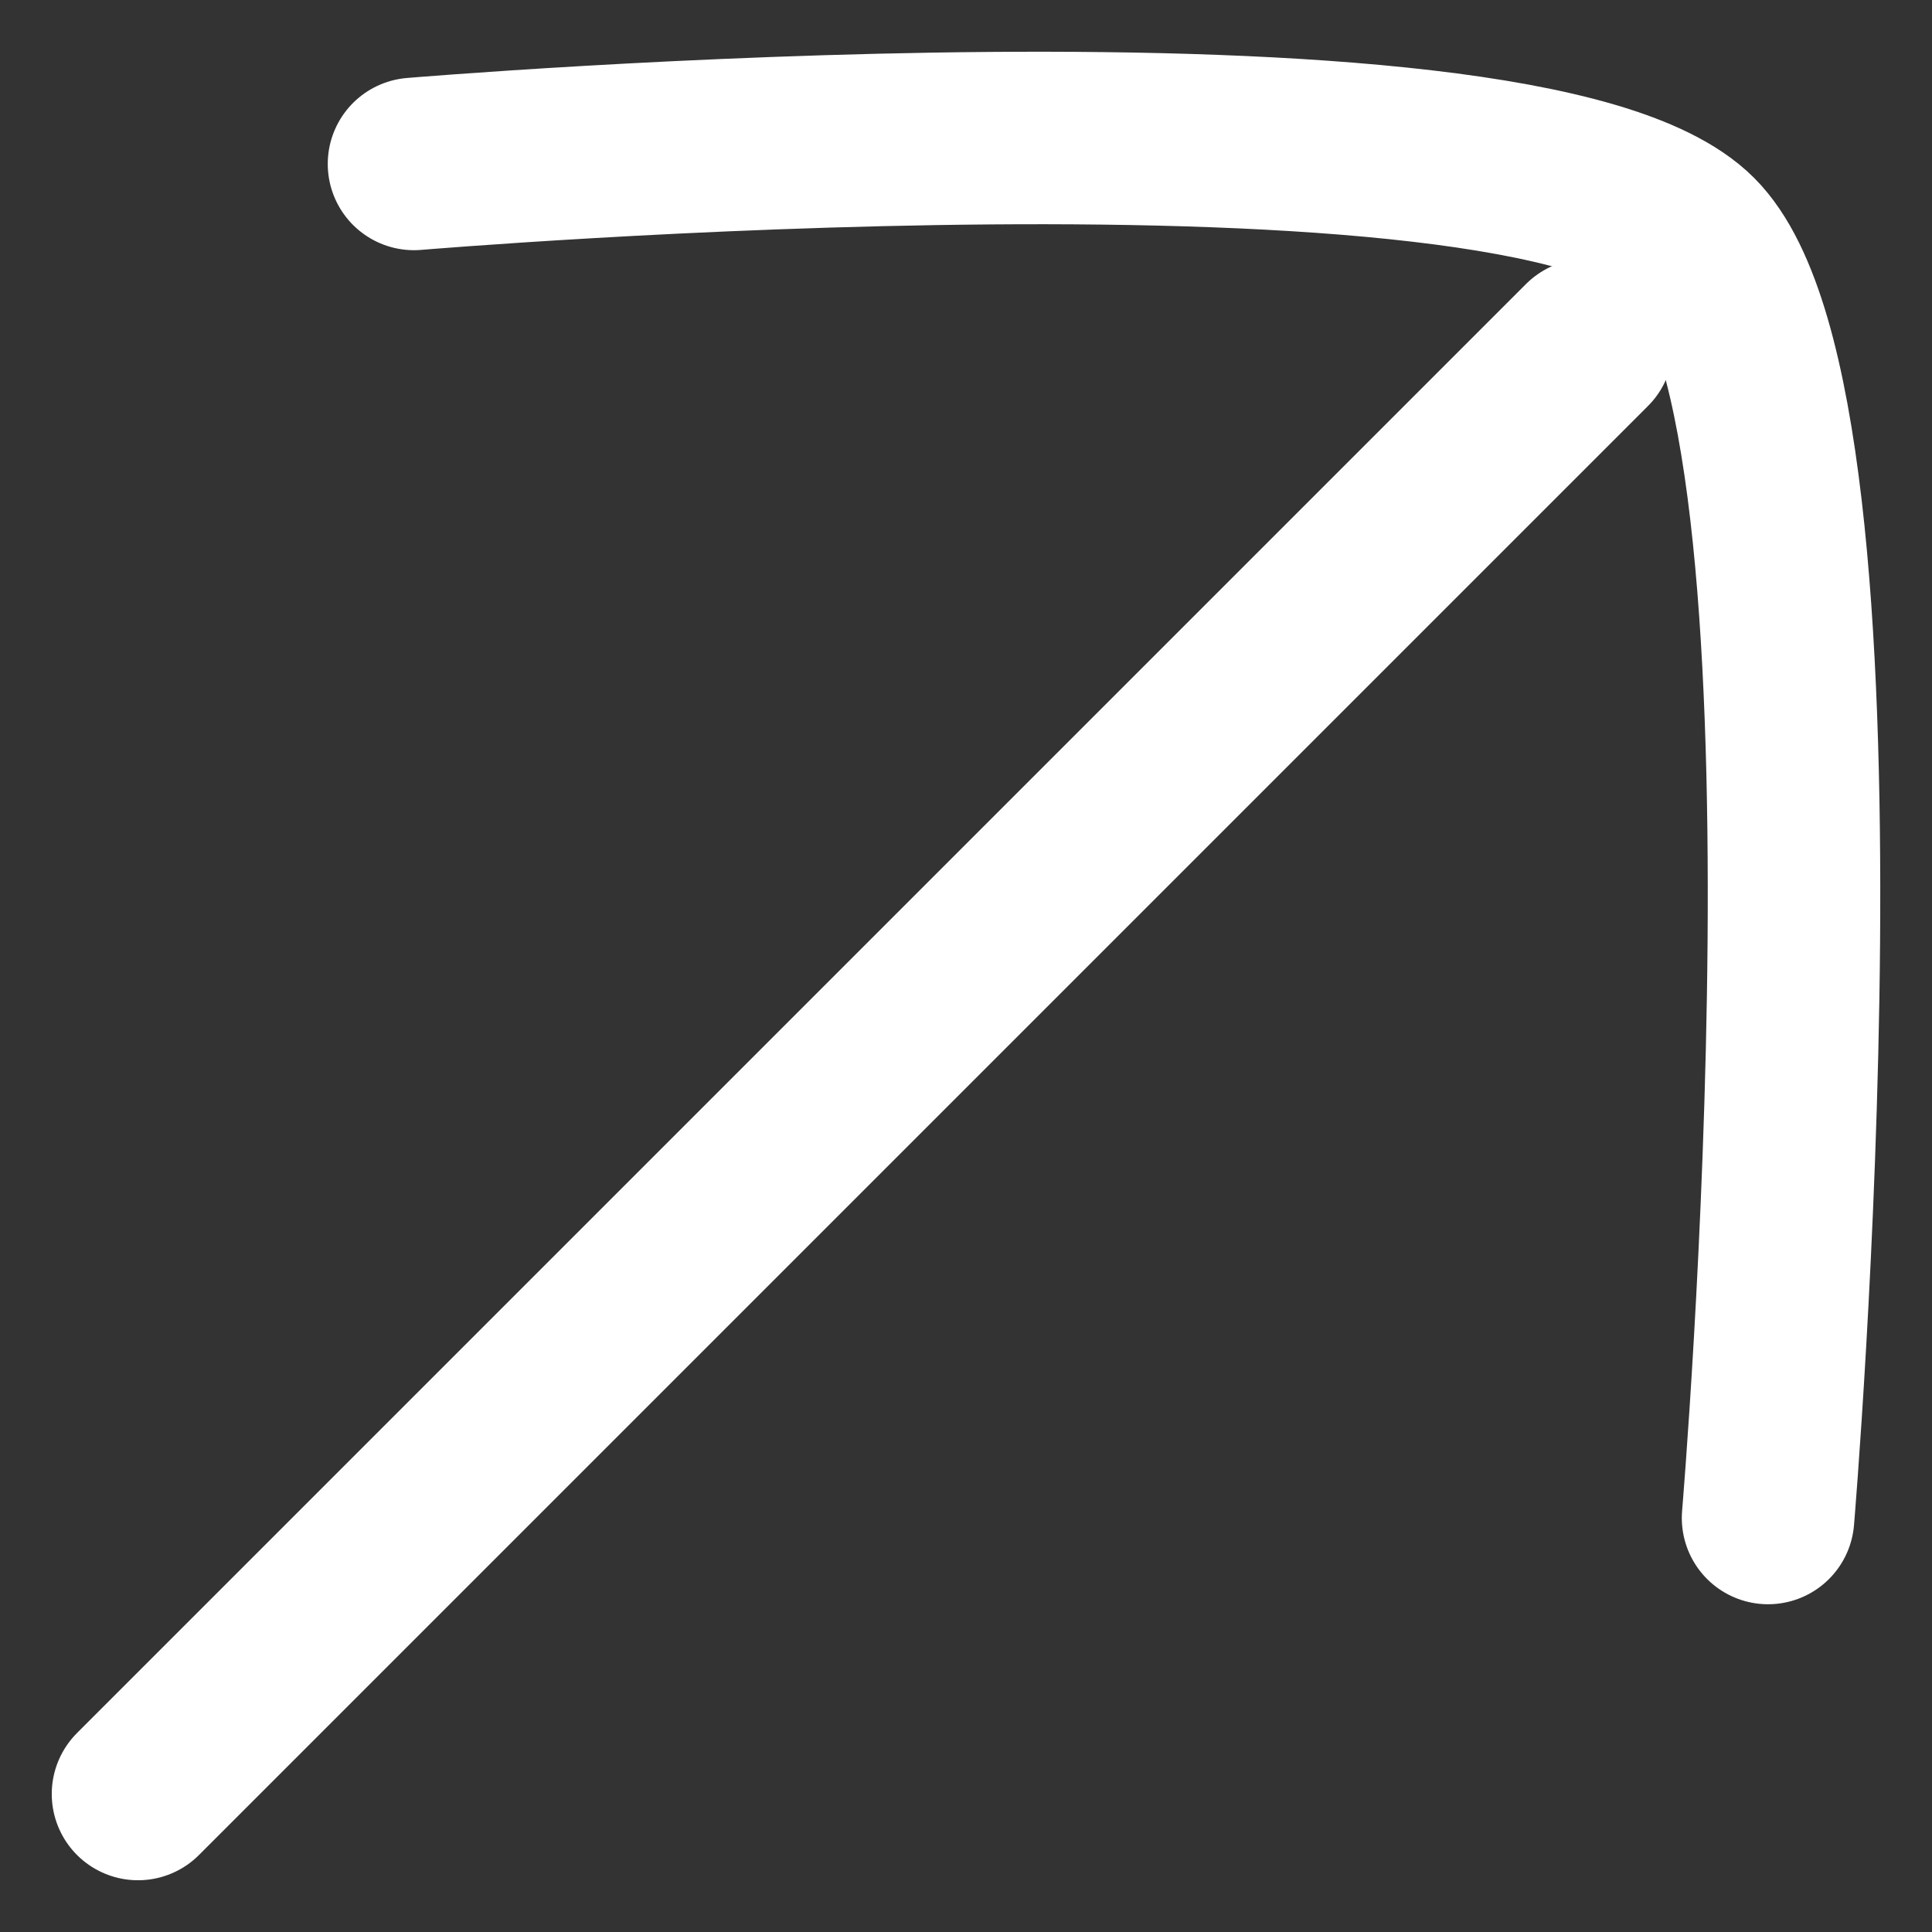 <?xml version="1.0" encoding="utf-8"?>
<svg xmlns="http://www.w3.org/2000/svg" fill="none" height="100%" overflow="visible" preserveAspectRatio="none" style="display: block;" viewBox="0 0 14 14" width="100%">
<rect x="0" y="0" width="14" height="14" fill="#333333" stroke="none"/>
<g id="Group 291041">
<path d="M11.5 2.5L1 13" id="Vector" stroke="white" stroke-linecap="round" stroke-width="1.25"/>
<path d="M3 1.188C3 1.188 11.048 0.509 12.269 1.731C13.491 2.952 12.812 11 12.812 11" id="Vector_2" stroke="white" stroke-linecap="round" stroke-width="1.25"/>
</g>
</svg>